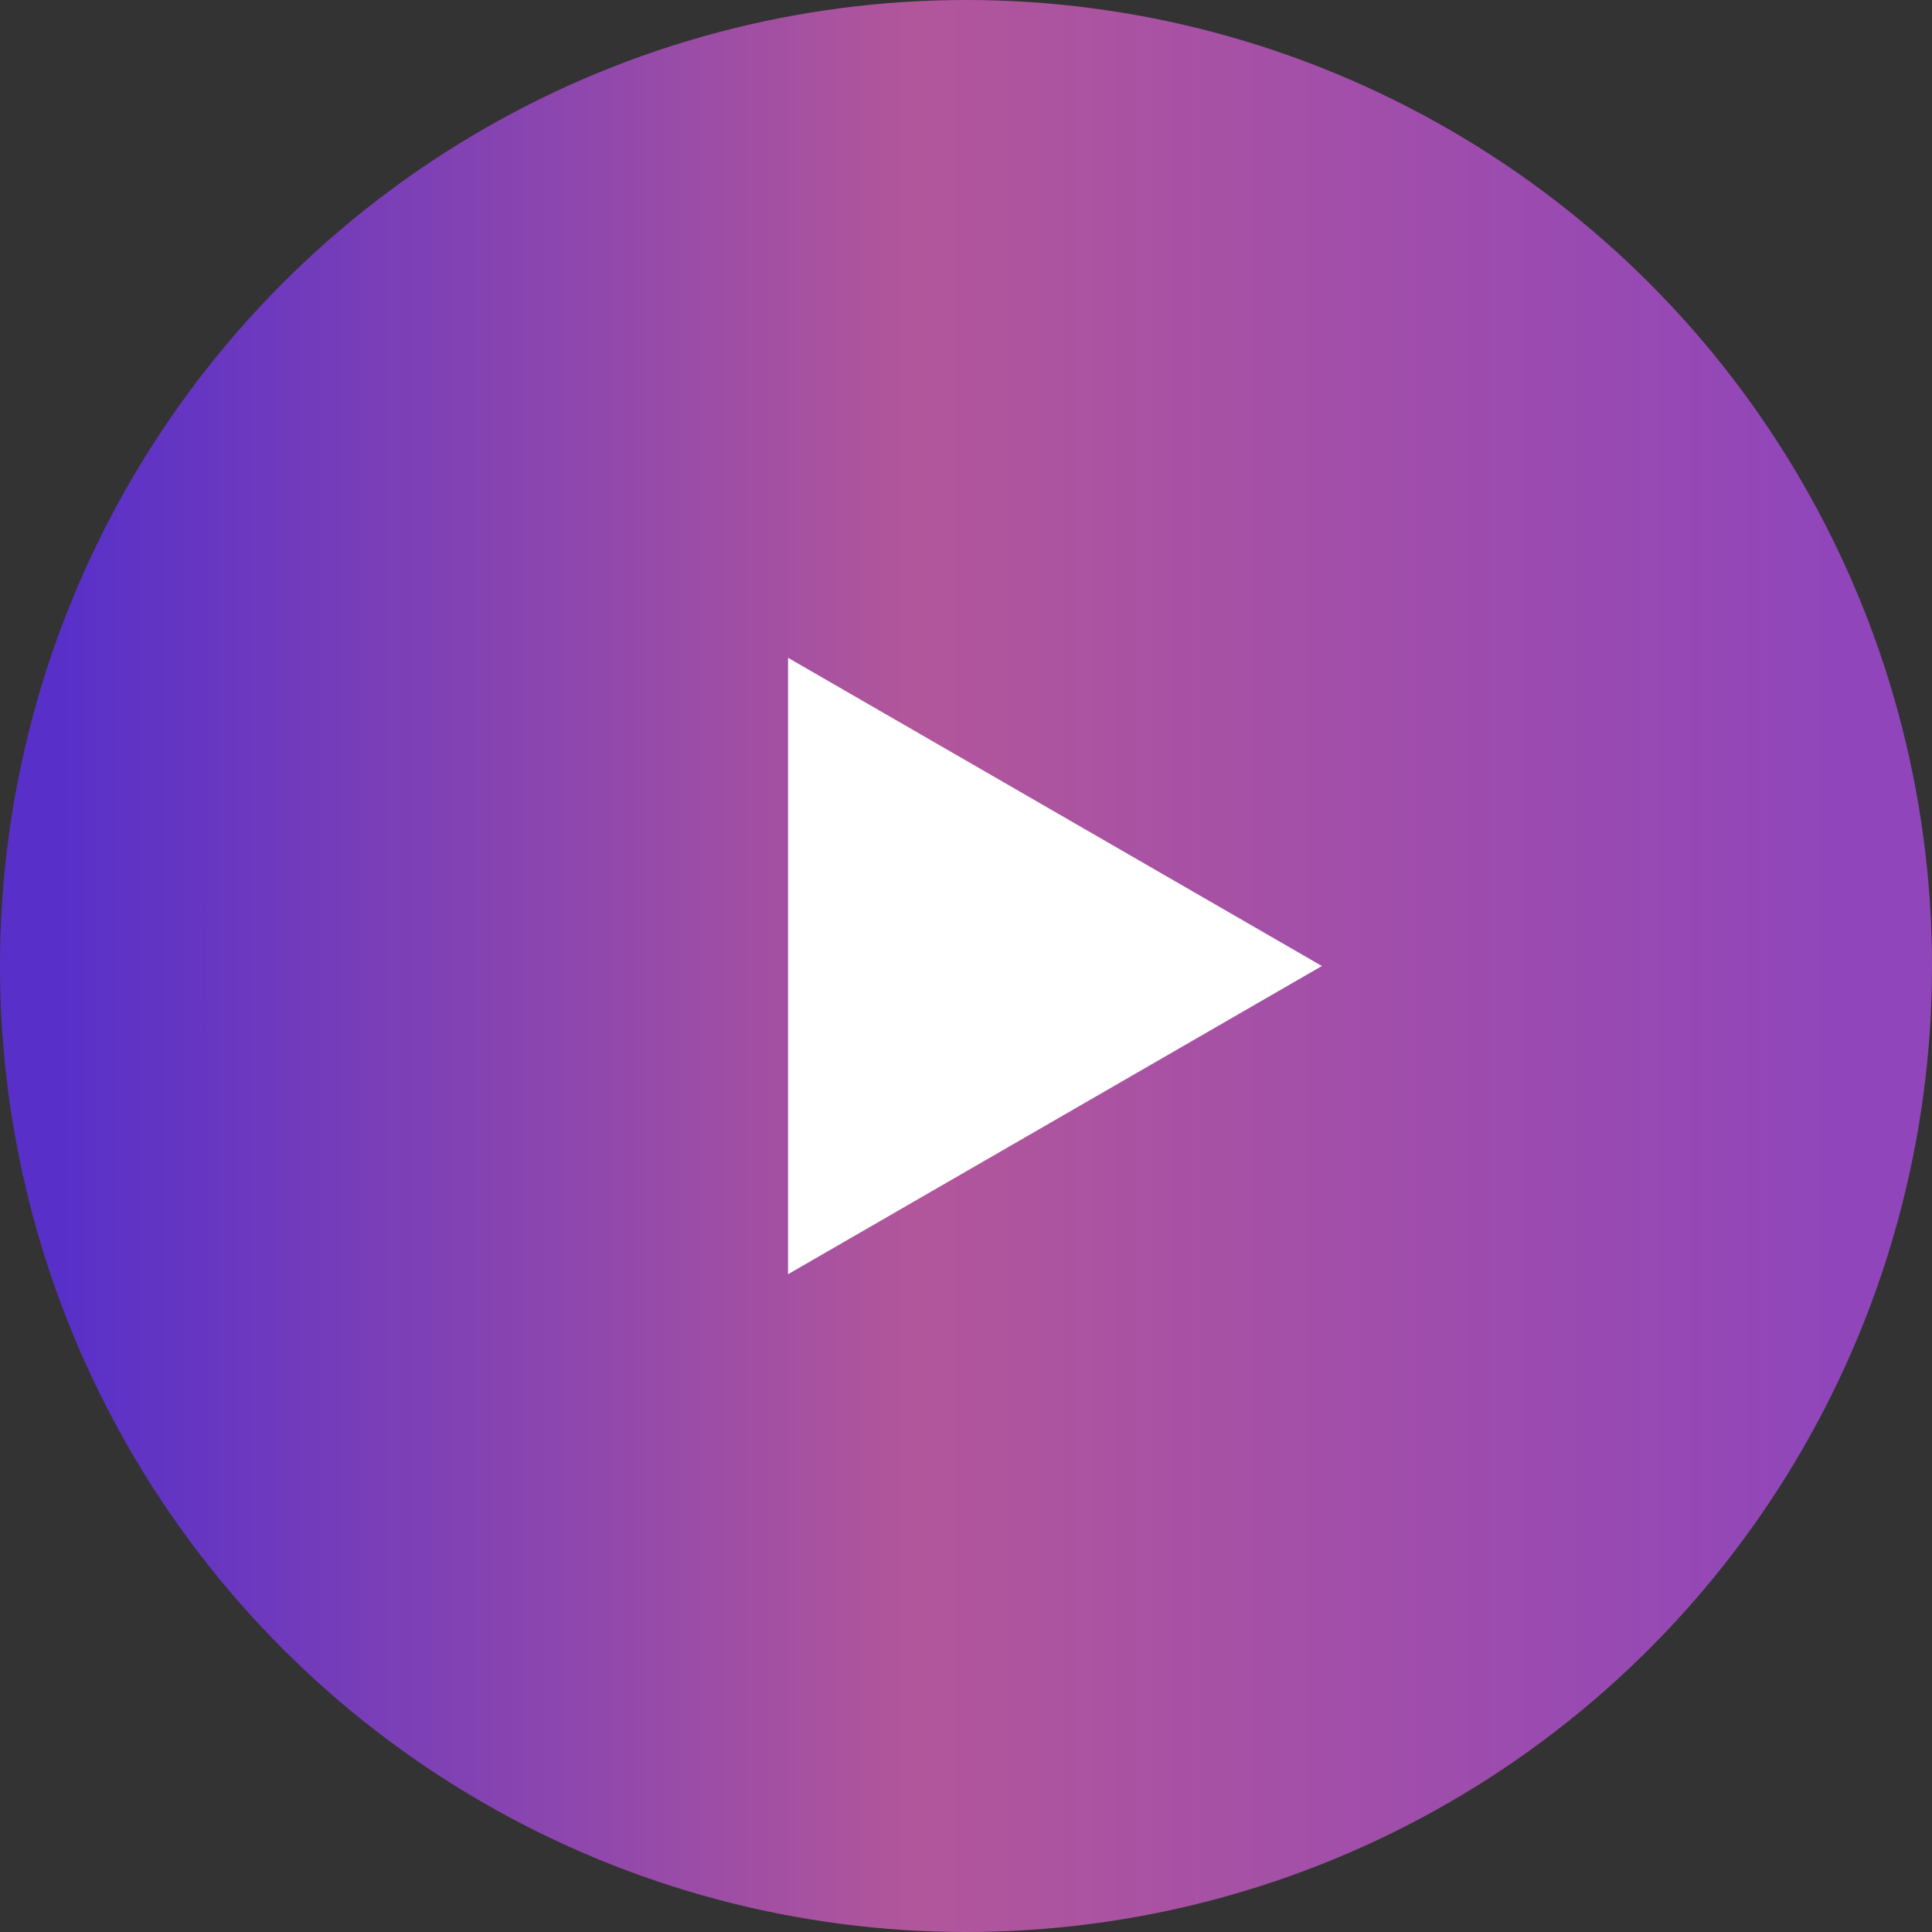 <?xml version="1.0" encoding="UTF-8"?> <svg xmlns="http://www.w3.org/2000/svg" width="76" height="76" viewBox="0 0 76 76" fill="none"><rect x="0" y="0" width="76" height="76" fill="#333333" stroke="none"/><circle cx="38" cy="38" r="38" fill="url(#paint0_linear_415_242)"></circle><path d="M52 38L31 50.124L31 25.876L52 38Z" fill="white"></path><defs><linearGradient id="paint0_linear_415_242" x1="2.43" y1="38" x2="72.153" y2="38" gradientUnits="userSpaceOnUse"><stop stop-color="#5830C9"></stop><stop offset="0.481" stop-color="#B2569B"></stop><stop offset="1" stop-color="#9046BA"></stop></linearGradient></defs></svg> 